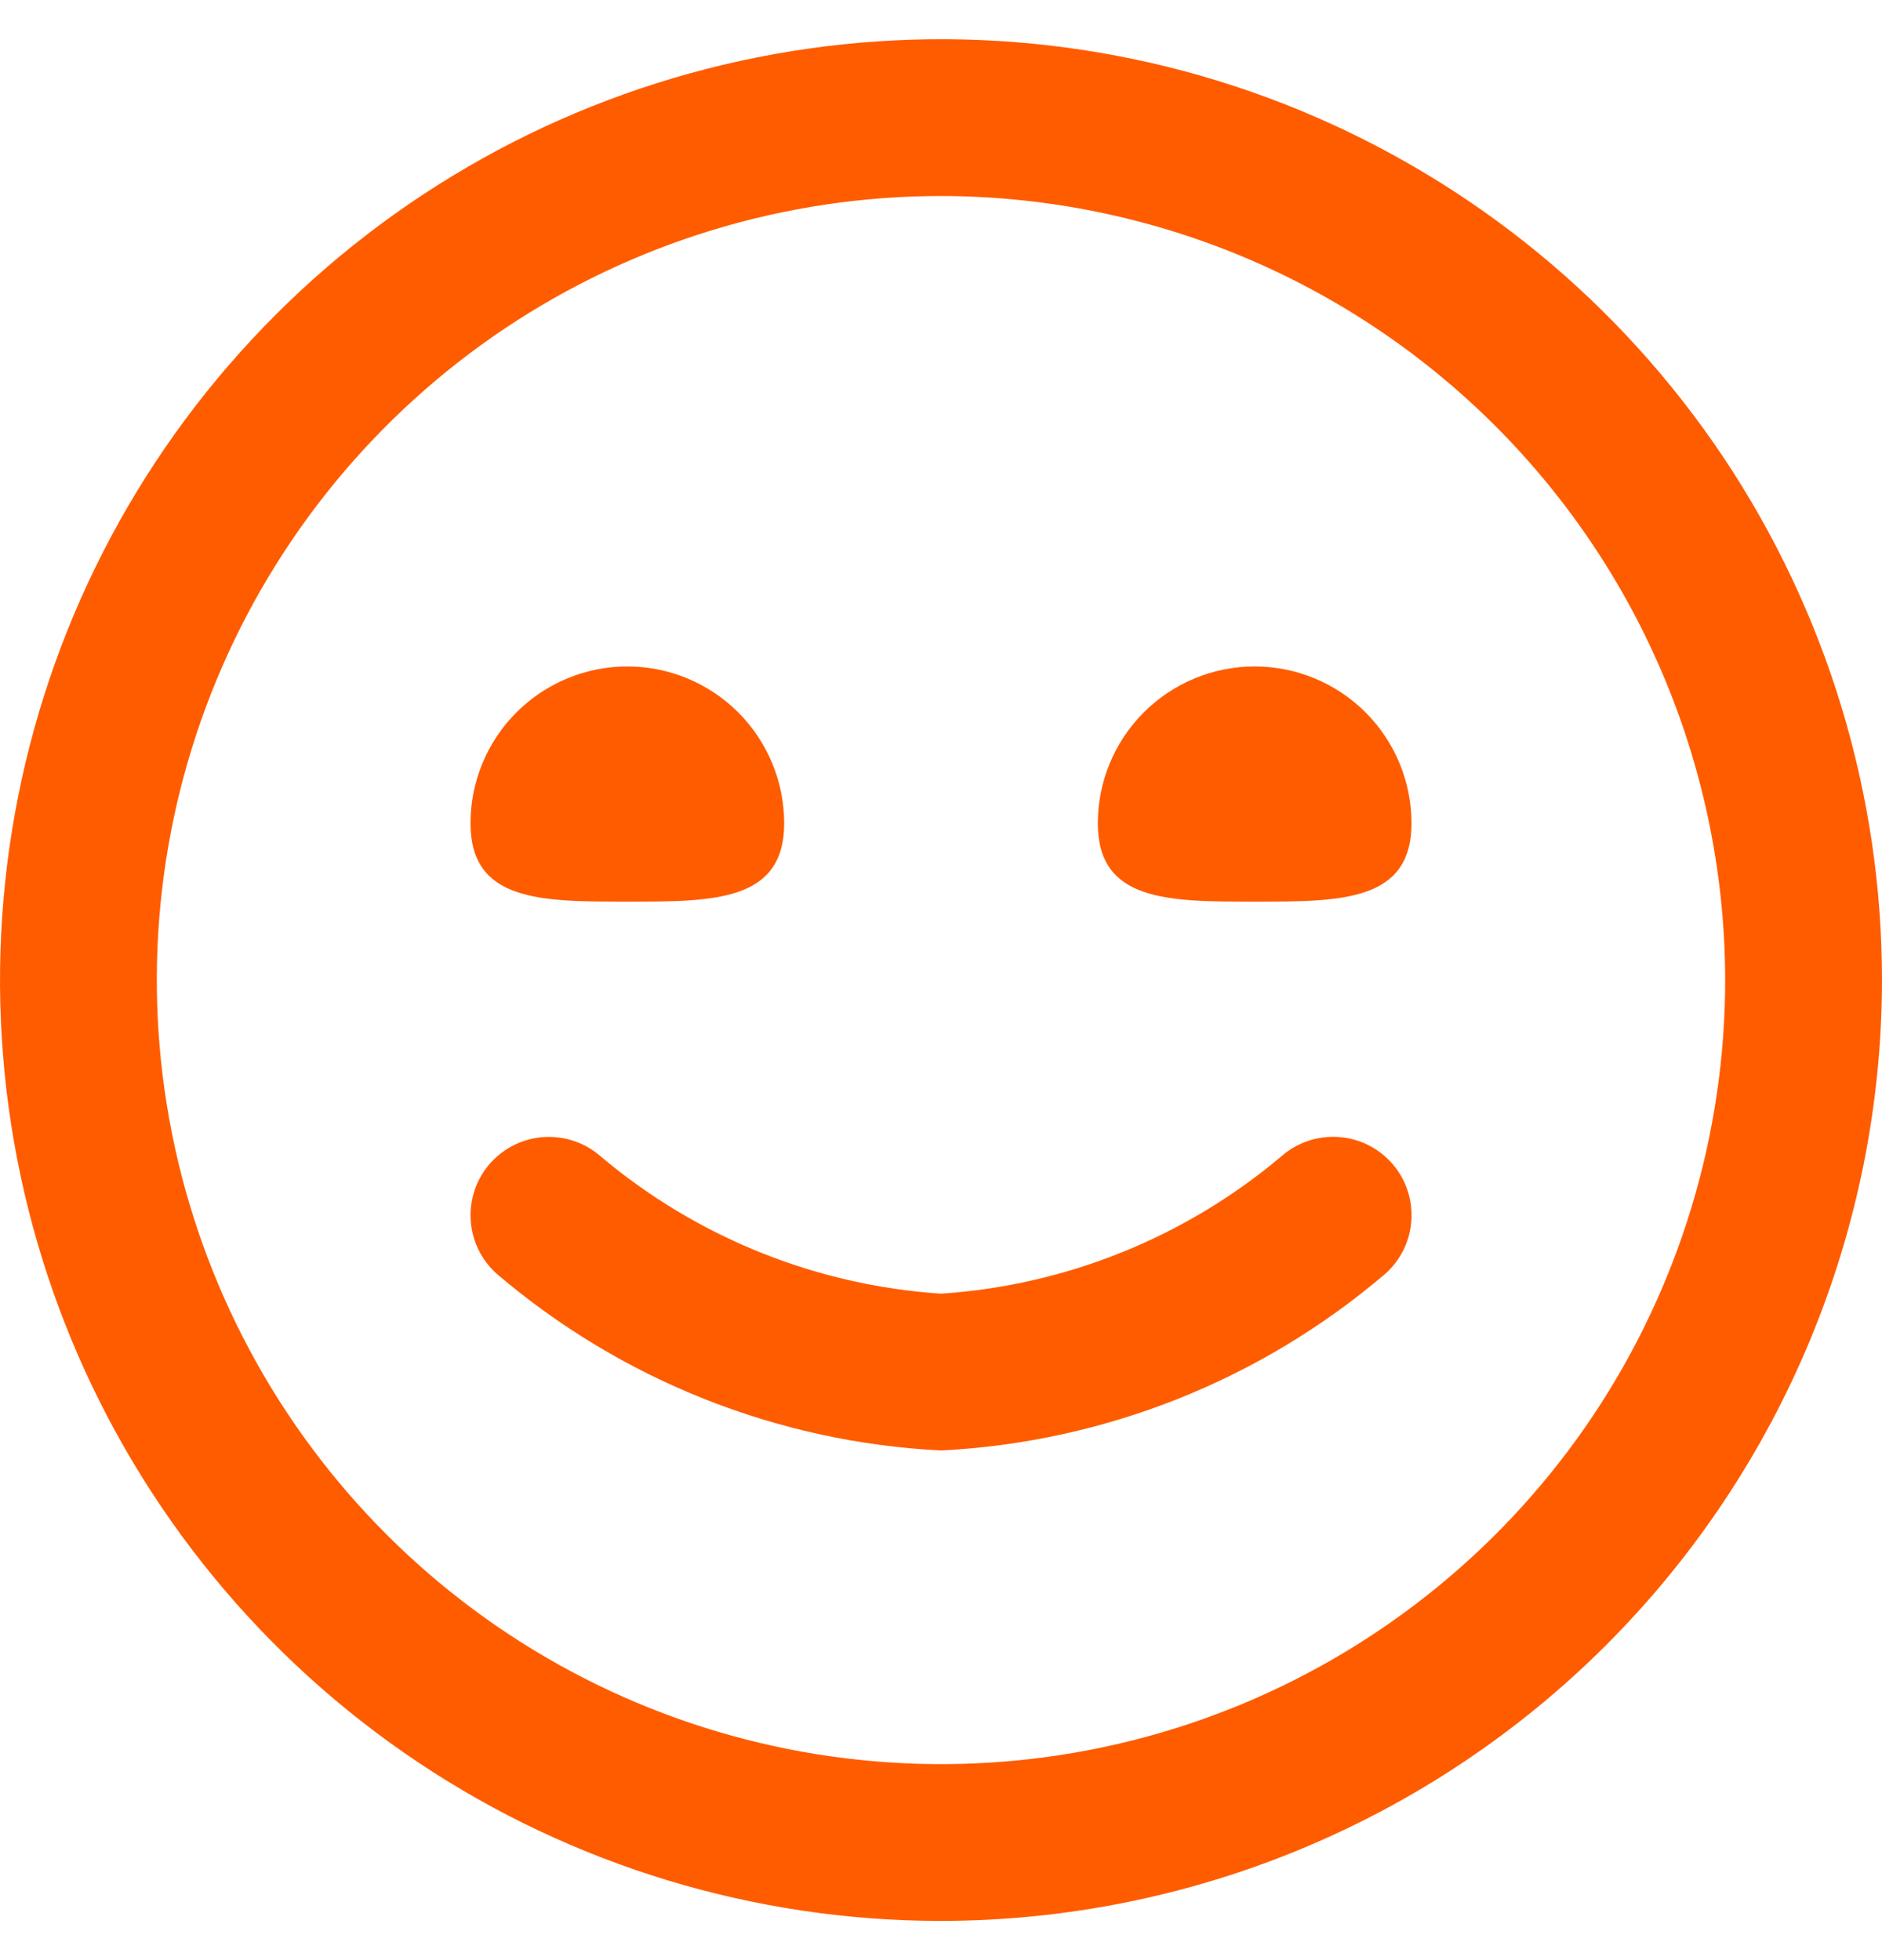<svg width="24" height="25" viewBox="0 0 24 25" fill="none" xmlns="http://www.w3.org/2000/svg">
<g clip-path="url(#clip0_80_199)">
<path d="M12 24.5C9.627 24.5 7.307 23.796 5.333 22.478C3.36 21.159 1.822 19.285 0.913 17.092C0.005 14.899 -0.232 12.487 0.231 10.159C0.694 7.831 1.836 5.693 3.515 4.015C5.193 2.336 7.331 1.194 9.659 0.731C11.987 0.268 14.399 0.505 16.592 1.413C18.785 2.322 20.659 3.86 21.978 5.833C23.296 7.807 24 10.127 24 12.5C23.997 15.681 22.731 18.732 20.482 20.982C18.232 23.231 15.181 24.497 12 24.5V24.5ZM12 2.5C10.022 2.5 8.089 3.087 6.444 4.185C4.8 5.284 3.518 6.846 2.761 8.673C2.004 10.5 1.806 12.511 2.192 14.451C2.578 16.391 3.53 18.172 4.929 19.571C6.327 20.97 8.109 21.922 10.049 22.308C11.989 22.694 14 22.496 15.827 21.739C17.654 20.982 19.216 19.7 20.315 18.056C21.413 16.411 22 14.478 22 12.5C21.997 9.849 20.943 7.307 19.068 5.432C17.193 3.557 14.651 2.503 12 2.5V2.5ZM17.666 16.246C17.864 16.07 17.984 15.822 17.999 15.557C18.015 15.292 17.924 15.032 17.748 14.834C17.572 14.636 17.324 14.516 17.059 14.501C16.794 14.485 16.534 14.576 16.336 14.752C15.114 15.781 13.595 16.394 12 16.5C10.406 16.394 8.888 15.782 7.666 14.754C7.468 14.577 7.208 14.487 6.943 14.502C6.679 14.517 6.431 14.636 6.254 14.834C6.077 15.032 5.987 15.292 6.002 15.557C6.017 15.821 6.136 16.069 6.334 16.246C7.922 17.602 9.914 18.395 12 18.5C14.086 18.395 16.078 17.602 17.666 16.246ZM6 10.5C6 11.5 6.895 11.5 8 11.5C9.105 11.5 10 11.5 10 10.5C10 9.97 9.789 9.461 9.414 9.086C9.039 8.711 8.53 8.5 8 8.5C7.47 8.5 6.961 8.711 6.586 9.086C6.211 9.461 6 9.97 6 10.5V10.5ZM14 10.5C14 11.5 14.895 11.5 16 11.5C17.105 11.5 18 11.5 18 10.5C18 9.97 17.789 9.461 17.414 9.086C17.039 8.711 16.53 8.5 16 8.5C15.47 8.5 14.961 8.711 14.586 9.086C14.211 9.461 14 9.97 14 10.5Z" fill="#FF5C00"/>
</g>
<defs>
<clipPath id="clip0_80_199">
<rect width="24" height="24" fill="white" transform="translate(0 0.5)"/>
</clipPath>
</defs>
</svg>

